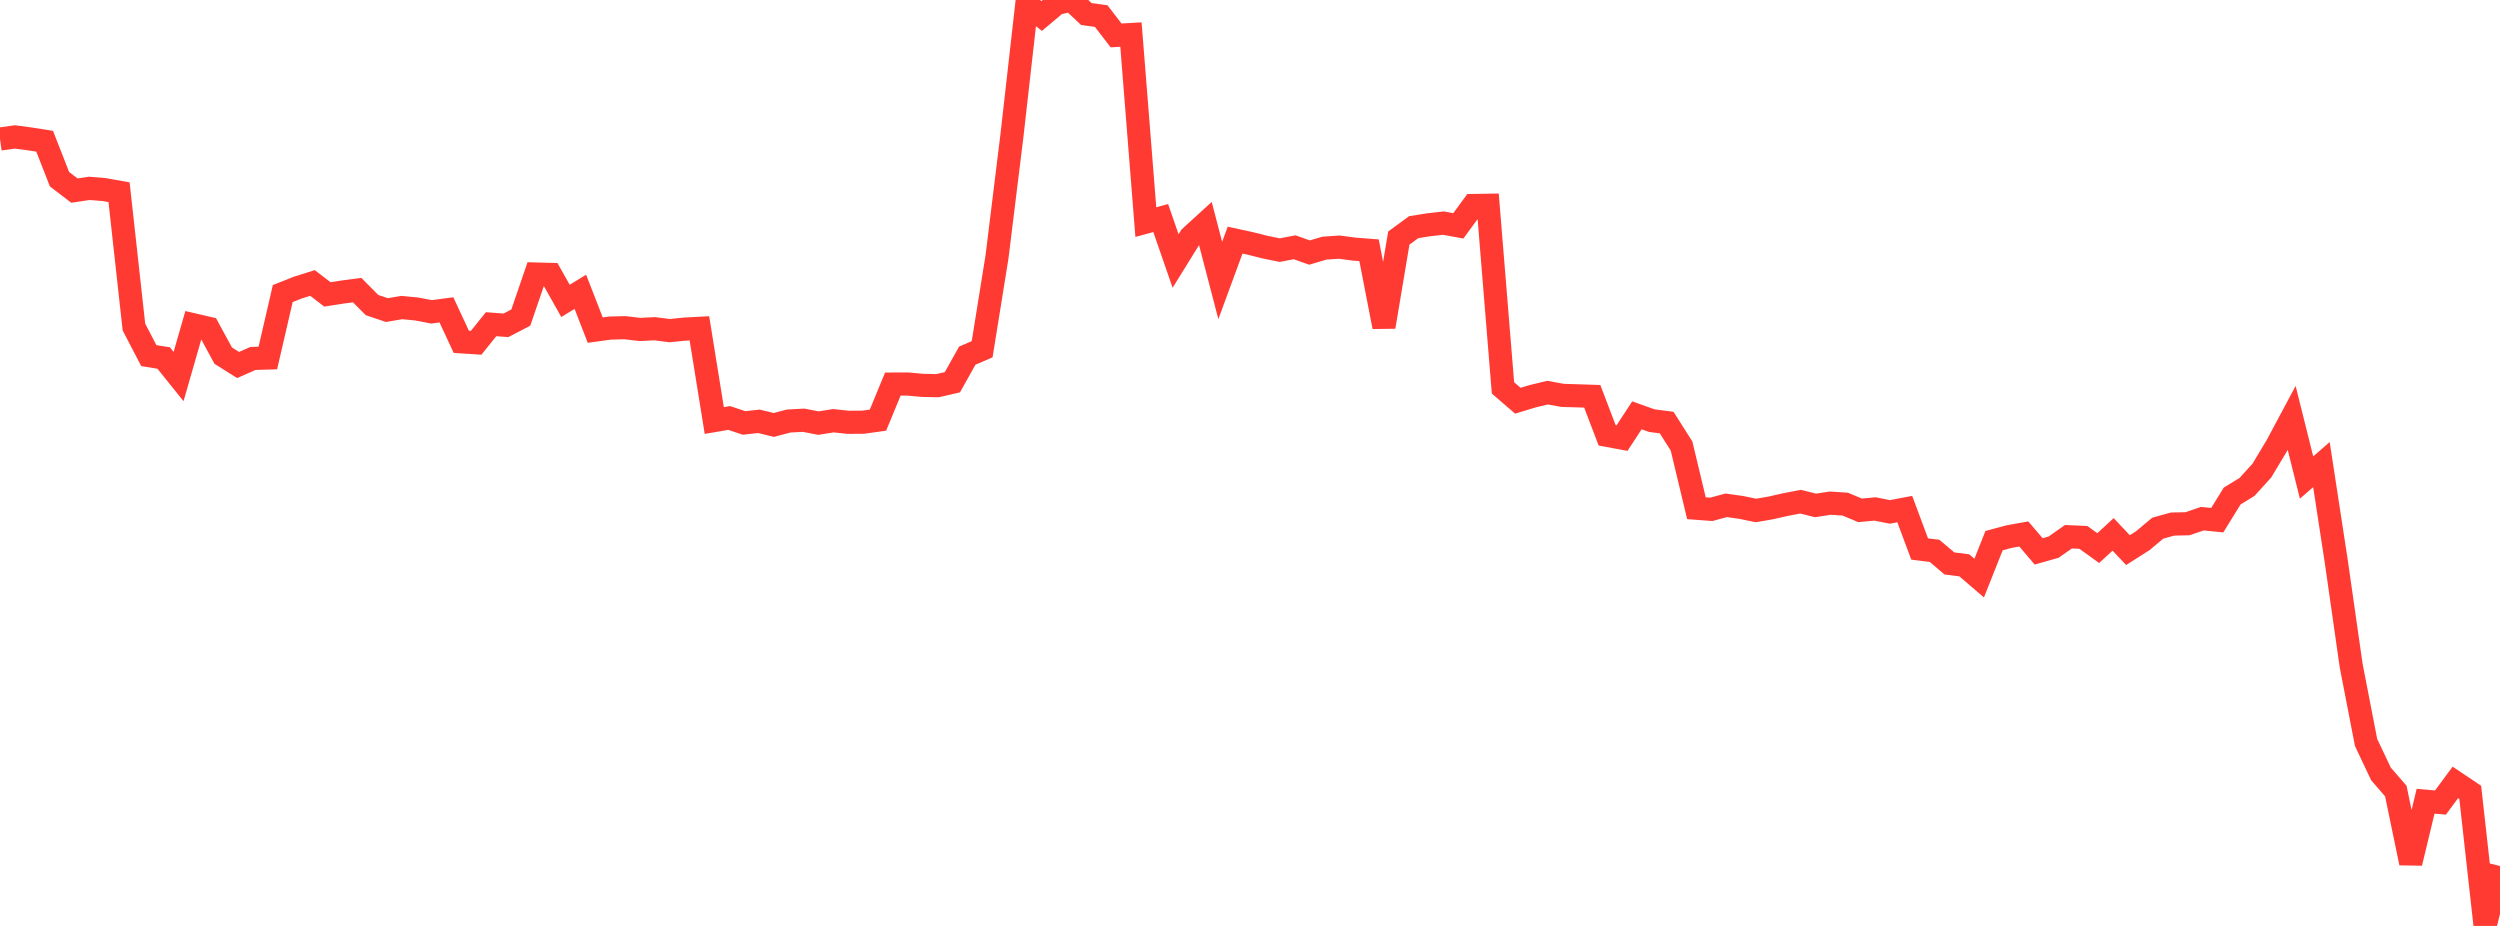 <?xml version="1.0" standalone="no"?>
<!DOCTYPE svg PUBLIC "-//W3C//DTD SVG 1.1//EN" "http://www.w3.org/Graphics/SVG/1.1/DTD/svg11.dtd">

<svg width="135" height="50" viewBox="0 0 135 50" preserveAspectRatio="none" 
  xmlns="http://www.w3.org/2000/svg"
  xmlns:xlink="http://www.w3.org/1999/xlink">


<polyline points="0.0, 7.507 0.804, 7.394 1.607, 7.5 2.411, 7.627 3.214, 9.678 4.018, 10.292 4.821, 10.171 5.625, 10.237 6.429, 10.38 7.232, 17.66 8.036, 19.204 8.839, 19.333 9.643, 20.333 10.446, 17.539 11.25, 17.725 12.054, 19.205 12.857, 19.71 13.661, 19.356 14.464, 19.332 15.268, 15.853 16.071, 15.534 16.875, 15.281 17.679, 15.898 18.482, 15.772 19.286, 15.666 20.089, 16.474 20.893, 16.745 21.696, 16.608 22.5, 16.685 23.304, 16.839 24.107, 16.733 24.911, 18.46 25.714, 18.51 26.518, 17.507 27.321, 17.567 28.125, 17.149 28.929, 14.797 29.732, 14.819 30.536, 16.248 31.339, 15.757 32.143, 17.826 32.946, 17.716 33.75, 17.696 34.554, 17.791 35.357, 17.751 36.161, 17.854 36.964, 17.773 37.768, 17.73 38.571, 22.709 39.375, 22.571 40.179, 22.839 40.982, 22.751 41.786, 22.947 42.589, 22.735 43.393, 22.693 44.196, 22.847 45.0, 22.719 45.804, 22.804 46.607, 22.799 47.411, 22.688 48.214, 20.74 49.018, 20.737 49.821, 20.81 50.625, 20.826 51.429, 20.641 52.232, 19.206 53.036, 18.859 53.839, 13.865 54.643, 7.336 55.446, 0.235 56.25, 0.863 57.054, 0.187 57.857, 0.0 58.661, 0.758 59.464, 0.867 60.268, 1.913 61.071, 1.866 61.875, 11.994 62.679, 11.775 63.482, 14.093 64.286, 12.796 65.089, 12.064 65.893, 15.148 66.696, 12.967 67.5, 13.141 68.304, 13.343 69.107, 13.507 69.911, 13.353 70.714, 13.638 71.518, 13.4 72.321, 13.345 73.125, 13.452 73.929, 13.515 74.732, 17.649 75.536, 12.855 76.339, 12.267 77.143, 12.139 77.946, 12.048 78.75, 12.195 79.554, 11.098 80.357, 11.085 81.161, 20.947 81.964, 21.639 82.768, 21.395 83.571, 21.202 84.375, 21.35 85.179, 21.374 85.982, 21.401 86.786, 23.509 87.589, 23.658 88.393, 22.428 89.196, 22.714 90.0, 22.819 90.804, 24.087 91.607, 27.444 92.411, 27.504 93.214, 27.287 94.018, 27.399 94.821, 27.566 95.625, 27.427 96.429, 27.244 97.232, 27.091 98.036, 27.293 98.839, 27.17 99.643, 27.223 100.446, 27.559 101.25, 27.483 102.054, 27.643 102.857, 27.49 103.661, 29.647 104.464, 29.745 105.268, 30.426 106.071, 30.528 106.875, 31.218 107.679, 29.195 108.482, 28.978 109.286, 28.834 110.089, 29.775 110.893, 29.547 111.696, 28.983 112.5, 29.019 113.304, 29.597 114.107, 28.856 114.911, 29.707 115.714, 29.195 116.518, 28.522 117.321, 28.299 118.125, 28.282 118.929, 28.009 119.732, 28.09 120.536, 26.787 121.339, 26.295 122.143, 25.408 122.946, 24.069 123.75, 22.565 124.554, 25.787 125.357, 25.087 126.161, 30.332 126.964, 35.949 127.768, 40.094 128.571, 41.789 129.375, 42.718 130.179, 46.603 130.982, 43.266 131.786, 43.337 132.589, 42.251 133.393, 42.79 134.196, 50.0 135.0, 46.764" fill="none" stroke="#ff3a33" stroke-width="1.25"/>

</svg>